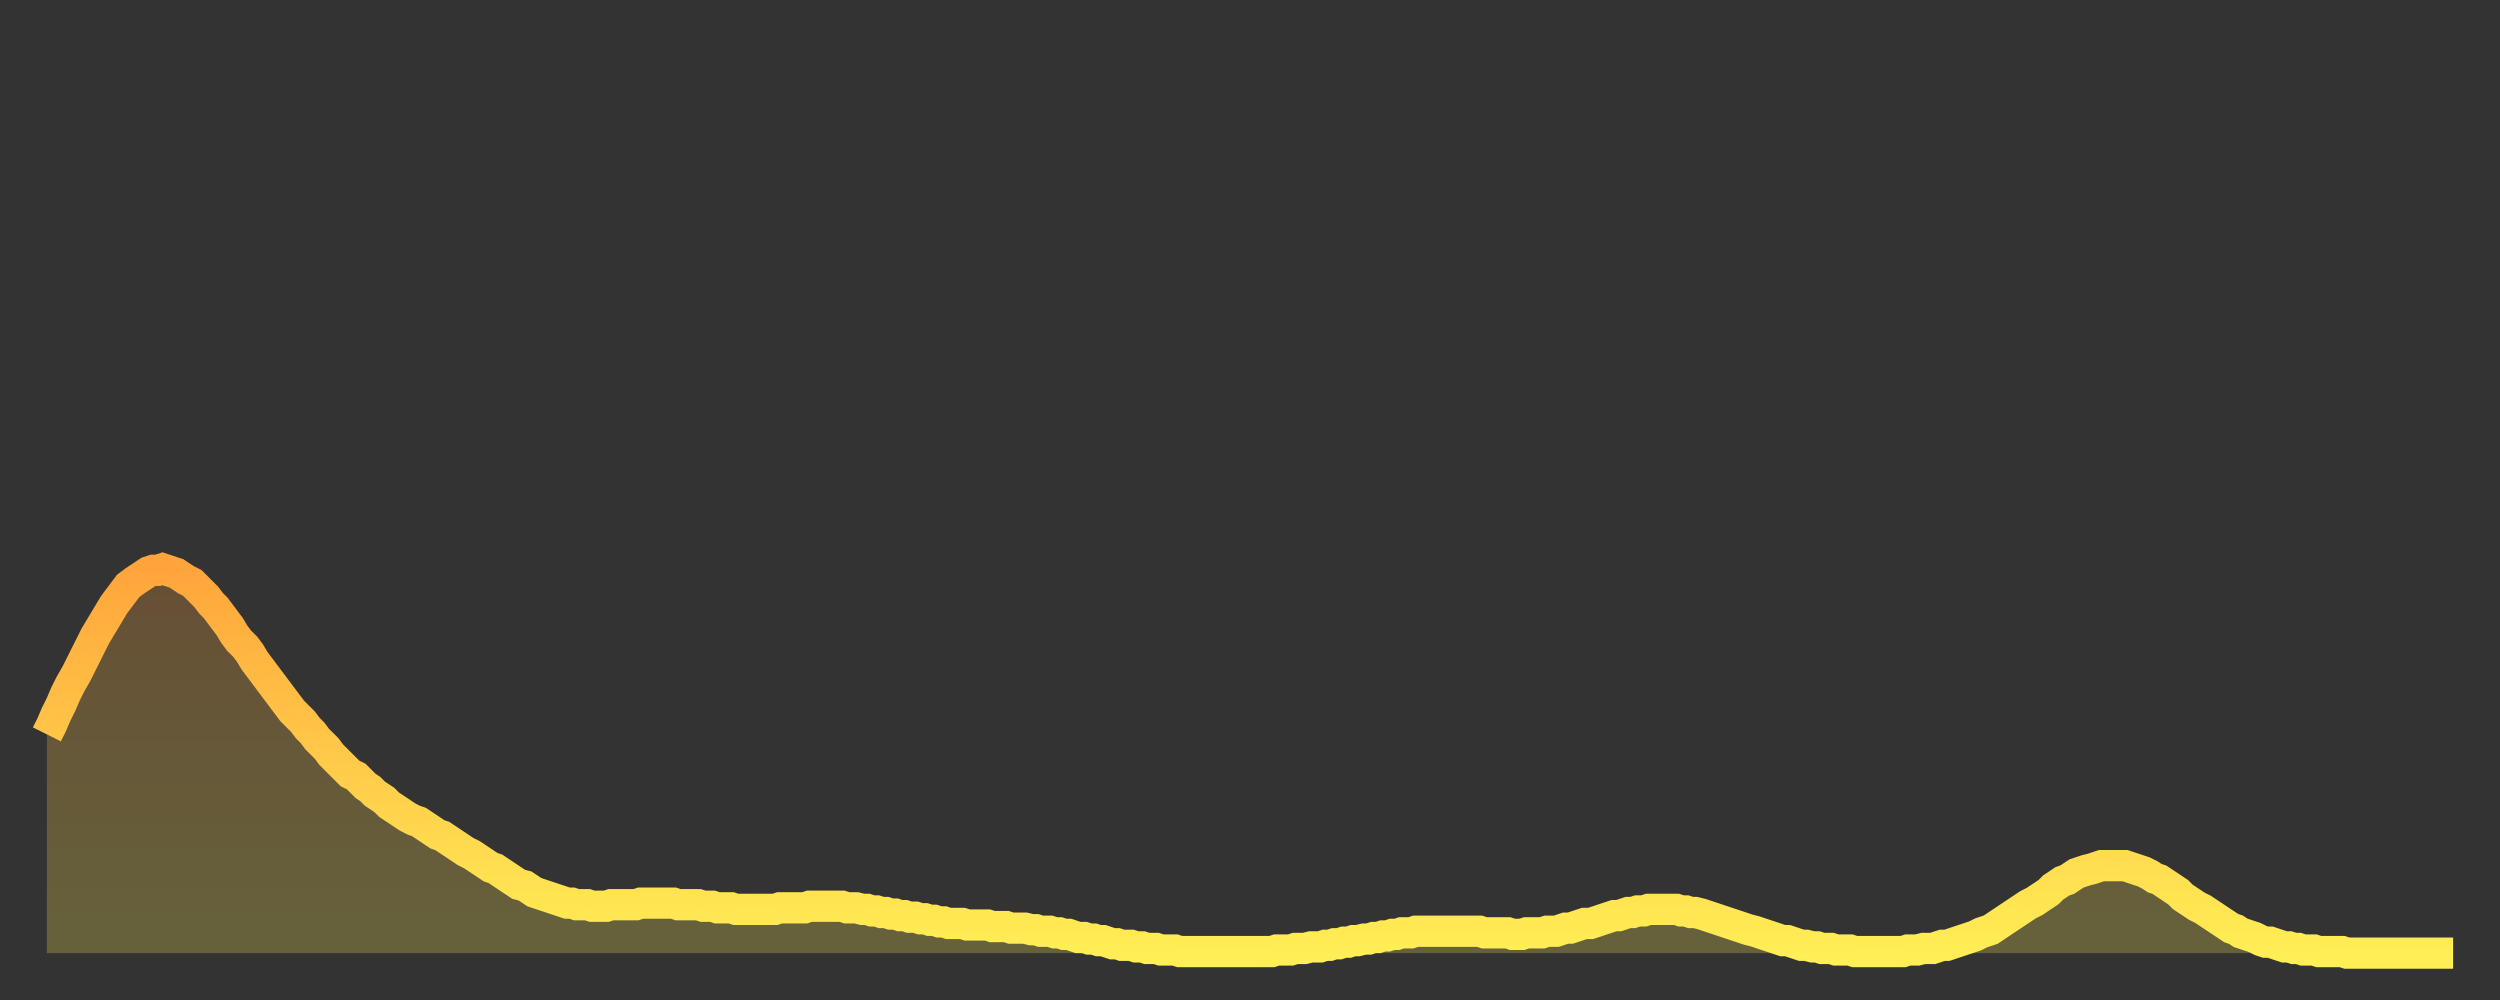 <?xml version="1.0" encoding="utf-8" ?>
<svg baseProfile="full" height="64" version="1.1" width="160" xmlns="http://www.w3.org/2000/svg" xmlns:ev="http://www.w3.org/2001/xml-events" xmlns:xlink="http://www.w3.org/1999/xlink"><rect width="100%" height="100%" fill="#333333" stroke="none"/><defs><linearGradient id="id13954" x1="0" x2="0" y1="0" y2="1"><stop offset="0%" stop-color="#ffa53c" /><stop offset="50%" stop-color="#ffca49" /><stop offset="100%" stop-color="#ffee55" /></linearGradient></defs><g transform="translate(3,3)"><g><path d="M 0.0 44.0 L 0.3 43.4 0.6 42.7 0.9 42.1 1.2 41.4 1.5 40.8 1.9 40.1 2.2 39.5 2.5 38.9 2.8 38.3 3.1 37.7 3.4 37.2 3.7 36.7 4.0 36.2 4.3 35.7 4.6 35.3 4.9 34.9 5.2 34.5 5.6 34.2 5.9 34.0 6.2 33.8 6.5 33.6 6.8 33.5 7.1 33.5 7.4 33.4 7.7 33.5 8.0 33.6 8.3 33.7 8.6 33.9 8.9 34.1 9.3 34.3 9.6 34.6 9.9 34.9 10.2 35.2 10.5 35.6 10.8 35.9 11.1 36.3 11.4 36.7 11.7 37.1 12.0 37.6 12.3 38.0 12.7 38.4 13.0 38.8 13.3 39.3 13.6 39.7 13.9 40.1 14.2 40.5 14.5 40.9 14.8 41.3 15.1 41.7 15.4 42.1 15.7 42.5 16.0 42.8 16.4 43.2 16.7 43.6 17.0 43.9 17.3 44.3 17.6 44.6 17.9 44.9 18.2 45.3 18.5 45.6 18.8 45.9 19.1 46.2 19.4 46.5 19.8 46.7 20.1 47.0 20.4 47.3 20.7 47.5 21.0 47.8 21.3 48.0 21.6 48.2 21.9 48.5 22.2 48.7 22.5 48.9 22.8 49.1 23.1 49.3 23.5 49.5 23.8 49.6 24.1 49.8 24.4 50.0 24.7 50.2 25.0 50.4 25.3 50.5 25.6 50.7 25.9 50.9 26.2 51.1 26.5 51.3 26.8 51.5 27.2 51.7 27.5 51.9 27.8 52.1 28.1 52.3 28.4 52.5 28.7 52.6 29.0 52.8 29.3 53.0 29.6 53.2 29.9 53.4 30.2 53.6 30.6 53.7 30.9 53.9 31.2 54.1 31.5 54.2 31.8 54.3 32.1 54.4 32.4 54.5 32.7 54.6 33.0 54.7 33.3 54.8 33.6 54.8 33.9 54.9 34.3 54.9 34.6 54.9 34.9 55.0 35.2 55.0 35.5 55.0 35.8 55.0 36.1 54.9 36.4 54.9 36.7 54.9 37.0 54.9 37.3 54.9 37.7 54.9 38.0 54.8 38.3 54.8 38.6 54.8 38.9 54.8 39.2 54.8 39.5 54.8 39.8 54.8 40.1 54.8 40.4 54.9 40.7 54.9 41.0 54.9 41.4 54.9 41.7 54.9 42.0 55.0 42.3 55.0 42.6 55.0 42.9 55.1 43.2 55.1 43.5 55.1 43.8 55.1 44.1 55.2 44.4 55.2 44.7 55.2 45.1 55.2 45.4 55.2 45.7 55.2 46.0 55.2 46.3 55.2 46.6 55.2 46.9 55.1 47.2 55.1 47.5 55.1 47.8 55.1 48.1 55.1 48.5 55.1 48.8 55.0 49.1 55.0 49.4 55.0 49.7 55.0 50.0 55.0 50.3 55.0 50.6 55.0 50.9 55.0 51.2 55.1 51.5 55.1 51.8 55.1 52.2 55.2 52.5 55.2 52.8 55.3 53.1 55.3 53.4 55.4 53.7 55.4 54.0 55.5 54.3 55.5 54.6 55.6 54.9 55.6 55.2 55.7 55.6 55.7 55.9 55.8 56.2 55.8 56.5 55.9 56.8 55.9 57.1 56.0 57.4 56.0 57.7 56.1 58.0 56.1 58.3 56.1 58.6 56.1 58.9 56.2 59.3 56.2 59.6 56.2 59.9 56.2 60.2 56.2 60.5 56.3 60.8 56.3 61.1 56.3 61.4 56.3 61.7 56.4 62.0 56.4 62.3 56.4 62.6 56.4 63.0 56.5 63.3 56.5 63.6 56.6 63.9 56.6 64.2 56.6 64.5 56.7 64.8 56.7 65.1 56.8 65.4 56.8 65.7 56.9 66.0 57.0 66.4 57.0 66.7 57.1 67.0 57.1 67.3 57.2 67.6 57.2 67.9 57.3 68.2 57.4 68.5 57.4 68.8 57.5 69.1 57.5 69.4 57.5 69.7 57.6 70.1 57.6 70.4 57.7 70.7 57.7 71.0 57.7 71.3 57.8 71.6 57.8 71.9 57.8 72.2 57.8 72.5 57.9 72.8 57.9 73.1 57.9 73.5 57.9 73.8 57.9 74.1 57.9 74.4 57.9 74.7 57.9 75.0 57.9 75.3 57.9 75.6 57.9 75.9 57.9 76.2 57.9 76.5 57.9 76.8 57.9 77.2 57.9 77.5 57.9 77.8 57.9 78.1 57.9 78.4 57.9 78.7 57.8 79.0 57.8 79.3 57.8 79.6 57.8 79.9 57.7 80.2 57.7 80.5 57.7 80.9 57.6 81.2 57.6 81.5 57.6 81.8 57.5 82.1 57.5 82.4 57.4 82.7 57.4 83.0 57.3 83.3 57.3 83.6 57.2 83.9 57.2 84.3 57.1 84.6 57.1 84.9 57.0 85.2 57.0 85.5 56.9 85.8 56.9 86.1 56.8 86.4 56.8 86.7 56.7 87.0 56.7 87.3 56.7 87.6 56.6 88.0 56.6 88.3 56.6 88.6 56.6 88.9 56.6 89.2 56.6 89.5 56.6 89.8 56.6 90.1 56.6 90.4 56.6 90.7 56.6 91.0 56.6 91.4 56.6 91.7 56.6 92.0 56.7 92.3 56.7 92.6 56.7 92.9 56.7 93.2 56.7 93.5 56.7 93.8 56.8 94.1 56.8 94.4 56.8 94.7 56.7 95.1 56.7 95.4 56.7 95.7 56.7 96.0 56.6 96.3 56.6 96.6 56.6 96.9 56.5 97.2 56.4 97.5 56.4 97.8 56.3 98.1 56.2 98.4 56.1 98.8 56.1 99.1 56.0 99.4 55.9 99.7 55.8 100.0 55.7 100.3 55.6 100.6 55.6 100.9 55.5 101.2 55.4 101.5 55.4 101.8 55.3 102.2 55.3 102.5 55.2 102.8 55.2 103.1 55.2 103.4 55.2 103.7 55.2 104.0 55.2 104.3 55.2 104.6 55.3 104.9 55.3 105.2 55.4 105.5 55.4 105.9 55.5 106.2 55.6 106.5 55.7 106.8 55.8 107.1 55.9 107.4 56.0 107.7 56.1 108.0 56.2 108.3 56.3 108.6 56.4 108.9 56.5 109.3 56.6 109.6 56.7 109.9 56.8 110.2 56.9 110.5 57.0 110.8 57.1 111.1 57.2 111.4 57.2 111.7 57.3 112.0 57.4 112.3 57.5 112.6 57.5 113.0 57.6 113.3 57.6 113.6 57.7 113.9 57.7 114.2 57.7 114.5 57.8 114.8 57.8 115.1 57.8 115.4 57.8 115.7 57.9 116.0 57.9 116.3 57.9 116.7 57.9 117.0 57.9 117.3 57.9 117.6 57.9 117.9 57.9 118.2 57.9 118.5 57.9 118.8 57.9 119.1 57.8 119.4 57.8 119.7 57.8 120.1 57.7 120.4 57.7 120.7 57.7 121.0 57.6 121.3 57.5 121.6 57.5 121.9 57.4 122.2 57.3 122.5 57.2 122.8 57.1 123.1 57.0 123.4 56.9 123.8 56.7 124.1 56.6 124.4 56.5 124.7 56.3 125.0 56.1 125.3 55.9 125.6 55.7 125.9 55.5 126.2 55.3 126.5 55.1 126.8 54.9 127.2 54.7 127.5 54.5 127.8 54.3 128.1 54.1 128.4 53.8 128.7 53.6 129.0 53.4 129.3 53.3 129.6 53.1 129.9 52.9 130.2 52.8 130.5 52.7 130.9 52.6 131.2 52.5 131.5 52.4 131.8 52.4 132.1 52.4 132.4 52.4 132.7 52.4 133.0 52.4 133.3 52.5 133.6 52.6 133.9 52.7 134.2 52.8 134.6 53.0 134.9 53.2 135.2 53.3 135.5 53.5 135.8 53.7 136.1 53.9 136.4 54.1 136.7 54.4 137.0 54.6 137.3 54.8 137.6 55.0 138.0 55.2 138.3 55.4 138.6 55.6 138.9 55.8 139.2 56.0 139.5 56.2 139.8 56.4 140.1 56.5 140.4 56.7 140.7 56.8 141.0 56.9 141.3 57.0 141.7 57.2 142.0 57.3 142.3 57.3 142.6 57.4 142.9 57.5 143.2 57.6 143.5 57.6 143.8 57.7 144.1 57.7 144.4 57.8 144.7 57.8 145.1 57.8 145.4 57.9 145.7 57.9 146.0 57.9 146.3 57.9 146.6 57.9 146.9 57.9 147.2 58.0 147.5 58.0 147.8 58.0 148.1 58.0 148.4 58.0 148.8 58.0 149.1 58.0 149.4 58.0 149.7 58.0 150.0 58.0 150.3 58.0 150.6 58.0 150.9 58.0 151.2 58.0 151.5 58.0 151.8 58.0 152.1 58.0 152.5 58.0 152.8 58.0 153.1 58.0 153.4 58.0 153.7 58.0 154.0 58.0" fill="none" id="graph-curve" opacity="1" stroke="url(#id13954)" stroke-width="2" /><path d="M 0 58 L 0.0 44.0 0.3 43.4 0.6 42.7 0.9 42.1 1.2 41.4 1.5 40.8 1.9 40.1 2.2 39.5 2.5 38.9 2.8 38.3 3.1 37.7 3.4 37.2 3.7 36.7 4.0 36.2 4.3 35.7 4.6 35.3 4.9 34.9 5.2 34.5 5.6 34.2 5.9 34.0 6.2 33.8 6.5 33.6 6.8 33.5 7.1 33.5 7.4 33.4 7.7 33.5 8.0 33.6 8.3 33.7 8.6 33.9 8.9 34.1 9.3 34.3 9.6 34.6 9.9 34.9 10.2 35.2 10.5 35.6 10.8 35.9 11.1 36.3 11.4 36.7 11.7 37.1 12.0 37.6 12.3 38.0 12.7 38.4 13.0 38.8 13.3 39.3 13.6 39.7 13.9 40.1 14.2 40.5 14.5 40.9 14.8 41.3 15.1 41.7 15.4 42.1 15.7 42.5 16.0 42.8 16.4 43.2 16.7 43.6 17.0 43.9 17.3 44.3 17.6 44.6 17.9 44.9 18.2 45.3 18.5 45.6 18.8 45.9 19.1 46.2 19.4 46.5 19.8 46.7 20.1 47.0 20.4 47.3 20.7 47.5 21.0 47.8 21.3 48.0 21.6 48.2 21.9 48.5 22.2 48.7 22.5 48.9 22.8 49.1 23.1 49.3 23.5 49.5 23.8 49.6 24.1 49.8 24.4 50.0 24.7 50.2 25.0 50.4 25.3 50.5 25.6 50.7 25.9 50.9 26.2 51.1 26.5 51.3 26.8 51.5 27.2 51.7 27.5 51.9 27.8 52.1 28.1 52.3 28.4 52.5 28.7 52.6 29.0 52.8 29.3 53.0 29.6 53.2 29.9 53.4 30.2 53.6 30.6 53.7 30.9 53.9 31.2 54.1 31.5 54.2 31.8 54.3 32.1 54.4 32.4 54.5 32.7 54.6 33.0 54.7 33.3 54.8 33.6 54.8 33.9 54.9 34.3 54.9 34.6 54.9 34.9 55.0 35.2 55.0 35.5 55.0 35.8 55.0 36.1 54.9 36.4 54.9 36.7 54.9 37.0 54.9 37.3 54.9 37.7 54.9 38.0 54.8 38.3 54.8 38.6 54.8 38.9 54.8 39.2 54.8 39.5 54.8 39.8 54.8 40.1 54.8 40.4 54.9 40.7 54.9 41.0 54.9 41.4 54.9 41.7 54.9 42.0 55.0 42.3 55.0 42.6 55.0 42.9 55.1 43.2 55.1 43.5 55.1 43.8 55.1 44.1 55.2 44.4 55.2 44.7 55.2 45.1 55.2 45.4 55.2 45.7 55.2 46.0 55.2 46.3 55.2 46.6 55.2 46.9 55.1 47.2 55.1 47.5 55.1 47.8 55.1 48.1 55.1 48.5 55.1 48.8 55.0 49.1 55.0 49.4 55.0 49.7 55.0 50.0 55.0 50.3 55.0 50.6 55.0 50.9 55.0 51.2 55.1 51.5 55.1 51.8 55.1 52.2 55.2 52.5 55.2 52.8 55.3 53.1 55.3 53.4 55.4 53.7 55.4 54.0 55.5 54.3 55.5 54.6 55.6 54.9 55.6 55.2 55.7 55.6 55.7 55.9 55.8 56.2 55.8 56.5 55.9 56.8 55.9 57.1 56.0 57.4 56.0 57.7 56.1 58.0 56.1 58.3 56.1 58.6 56.1 58.9 56.2 59.3 56.2 59.6 56.2 59.9 56.2 60.2 56.2 60.5 56.3 60.8 56.3 61.1 56.3 61.4 56.3 61.7 56.4 62.0 56.4 62.3 56.4 62.6 56.4 63.0 56.5 63.3 56.5 63.6 56.6 63.9 56.6 64.2 56.6 64.5 56.7 64.8 56.7 65.1 56.8 65.4 56.8 65.7 56.9 66.0 57.0 66.4 57.0 66.7 57.1 67.0 57.1 67.3 57.2 67.6 57.2 67.9 57.3 68.2 57.4 68.5 57.4 68.8 57.5 69.1 57.5 69.4 57.5 69.7 57.6 70.1 57.6 70.4 57.7 70.7 57.7 71.0 57.7 71.3 57.8 71.6 57.8 71.9 57.8 72.2 57.8 72.5 57.9 72.8 57.9 73.1 57.9 73.5 57.9 73.8 57.9 74.1 57.9 74.4 57.9 74.7 57.9 75.0 57.9 75.3 57.9 75.6 57.9 75.9 57.9 76.2 57.9 76.5 57.9 76.8 57.9 77.2 57.9 77.5 57.9 77.8 57.9 78.1 57.9 78.4 57.9 78.7 57.8 79.0 57.8 79.3 57.8 79.6 57.8 79.9 57.7 80.2 57.7 80.5 57.7 80.9 57.6 81.2 57.6 81.5 57.6 81.8 57.5 82.1 57.5 82.4 57.4 82.7 57.4 83.0 57.3 83.3 57.3 83.6 57.2 83.9 57.2 84.3 57.1 84.6 57.1 84.9 57.0 85.2 57.0 85.5 56.9 85.8 56.9 86.1 56.8 86.4 56.8 86.7 56.7 87.0 56.7 87.3 56.7 87.6 56.6 88.0 56.6 88.3 56.6 88.6 56.6 88.9 56.6 89.2 56.6 89.5 56.6 89.8 56.6 90.1 56.6 90.4 56.6 90.7 56.6 91.0 56.6 91.4 56.6 91.7 56.6 92.0 56.7 92.3 56.7 92.6 56.7 92.9 56.7 93.2 56.7 93.5 56.7 93.8 56.8 94.1 56.8 94.4 56.8 94.7 56.7 95.1 56.7 95.4 56.7 95.7 56.7 96.0 56.6 96.3 56.6 96.6 56.6 96.9 56.5 97.2 56.4 97.5 56.4 97.8 56.3 98.1 56.2 98.4 56.1 98.8 56.1 99.1 56.0 99.4 55.9 99.7 55.8 100.0 55.7 100.3 55.6 100.6 55.6 100.9 55.5 101.2 55.4 101.5 55.4 101.8 55.3 102.2 55.3 102.5 55.2 102.8 55.2 103.1 55.2 103.4 55.2 103.7 55.2 104.0 55.2 104.3 55.2 104.6 55.3 104.9 55.3 105.2 55.4 105.5 55.4 105.9 55.5 106.2 55.6 106.5 55.7 106.8 55.8 107.1 55.9 107.4 56.0 107.7 56.1 108.0 56.2 108.3 56.3 108.6 56.4 108.9 56.5 109.3 56.6 109.6 56.7 109.9 56.8 110.2 56.9 110.5 57.0 110.8 57.1 111.1 57.2 111.4 57.2 111.7 57.3 112.0 57.4 112.3 57.5 112.6 57.5 113.0 57.6 113.3 57.6 113.6 57.7 113.9 57.7 114.2 57.7 114.5 57.8 114.8 57.8 115.1 57.8 115.4 57.8 115.7 57.9 116.0 57.9 116.3 57.9 116.7 57.9 117.0 57.9 117.3 57.9 117.6 57.9 117.9 57.9 118.2 57.9 118.5 57.9 118.8 57.9 119.1 57.8 119.4 57.8 119.7 57.8 120.1 57.7 120.4 57.7 120.7 57.7 121.0 57.6 121.3 57.5 121.6 57.5 121.9 57.4 122.2 57.3 122.5 57.2 122.8 57.1 123.1 57.0 123.4 56.9 123.8 56.7 124.1 56.6 124.4 56.5 124.7 56.3 125.0 56.1 125.3 55.9 125.6 55.7 125.9 55.5 126.2 55.3 126.5 55.1 126.8 54.9 127.2 54.7 127.5 54.5 127.8 54.3 128.1 54.1 128.4 53.8 128.7 53.6 129.0 53.4 129.3 53.3 129.6 53.1 129.9 52.9 130.2 52.8 130.5 52.7 130.9 52.6 131.2 52.5 131.5 52.4 131.8 52.4 132.1 52.4 132.4 52.4 132.7 52.4 133.0 52.4 133.3 52.5 133.6 52.6 133.9 52.7 134.2 52.8 134.6 53.0 134.9 53.2 135.2 53.3 135.5 53.5 135.8 53.7 136.1 53.9 136.4 54.1 136.7 54.4 137.0 54.6 137.3 54.8 137.6 55.0 138.0 55.2 138.3 55.4 138.6 55.6 138.9 55.8 139.2 56.0 139.5 56.2 139.8 56.4 140.1 56.5 140.4 56.7 140.7 56.8 141.0 56.9 141.3 57.0 141.7 57.2 142.0 57.3 142.3 57.3 142.6 57.4 142.9 57.5 143.2 57.6 143.5 57.6 143.8 57.7 144.1 57.7 144.4 57.8 144.7 57.8 145.1 57.8 145.4 57.9 145.7 57.9 146.0 57.9 146.3 57.9 146.6 57.9 146.9 57.9 147.2 58.0 147.5 58.0 147.8 58.0 148.1 58.0 148.4 58.0 148.8 58.0 149.1 58.0 149.4 58.0 149.7 58.0 150.0 58.0 150.3 58.0 150.6 58.0 150.9 58.0 151.2 58.0 151.5 58.0 151.8 58.0 152.1 58.0 152.5 58.0 152.8 58.0 153.1 58.0 153.4 58.0 153.7 58.0 154.0 58.0 154 58" fill="url(#id13954)" fill-opacity=".25" id="graph-shadow" /></g></g></svg>